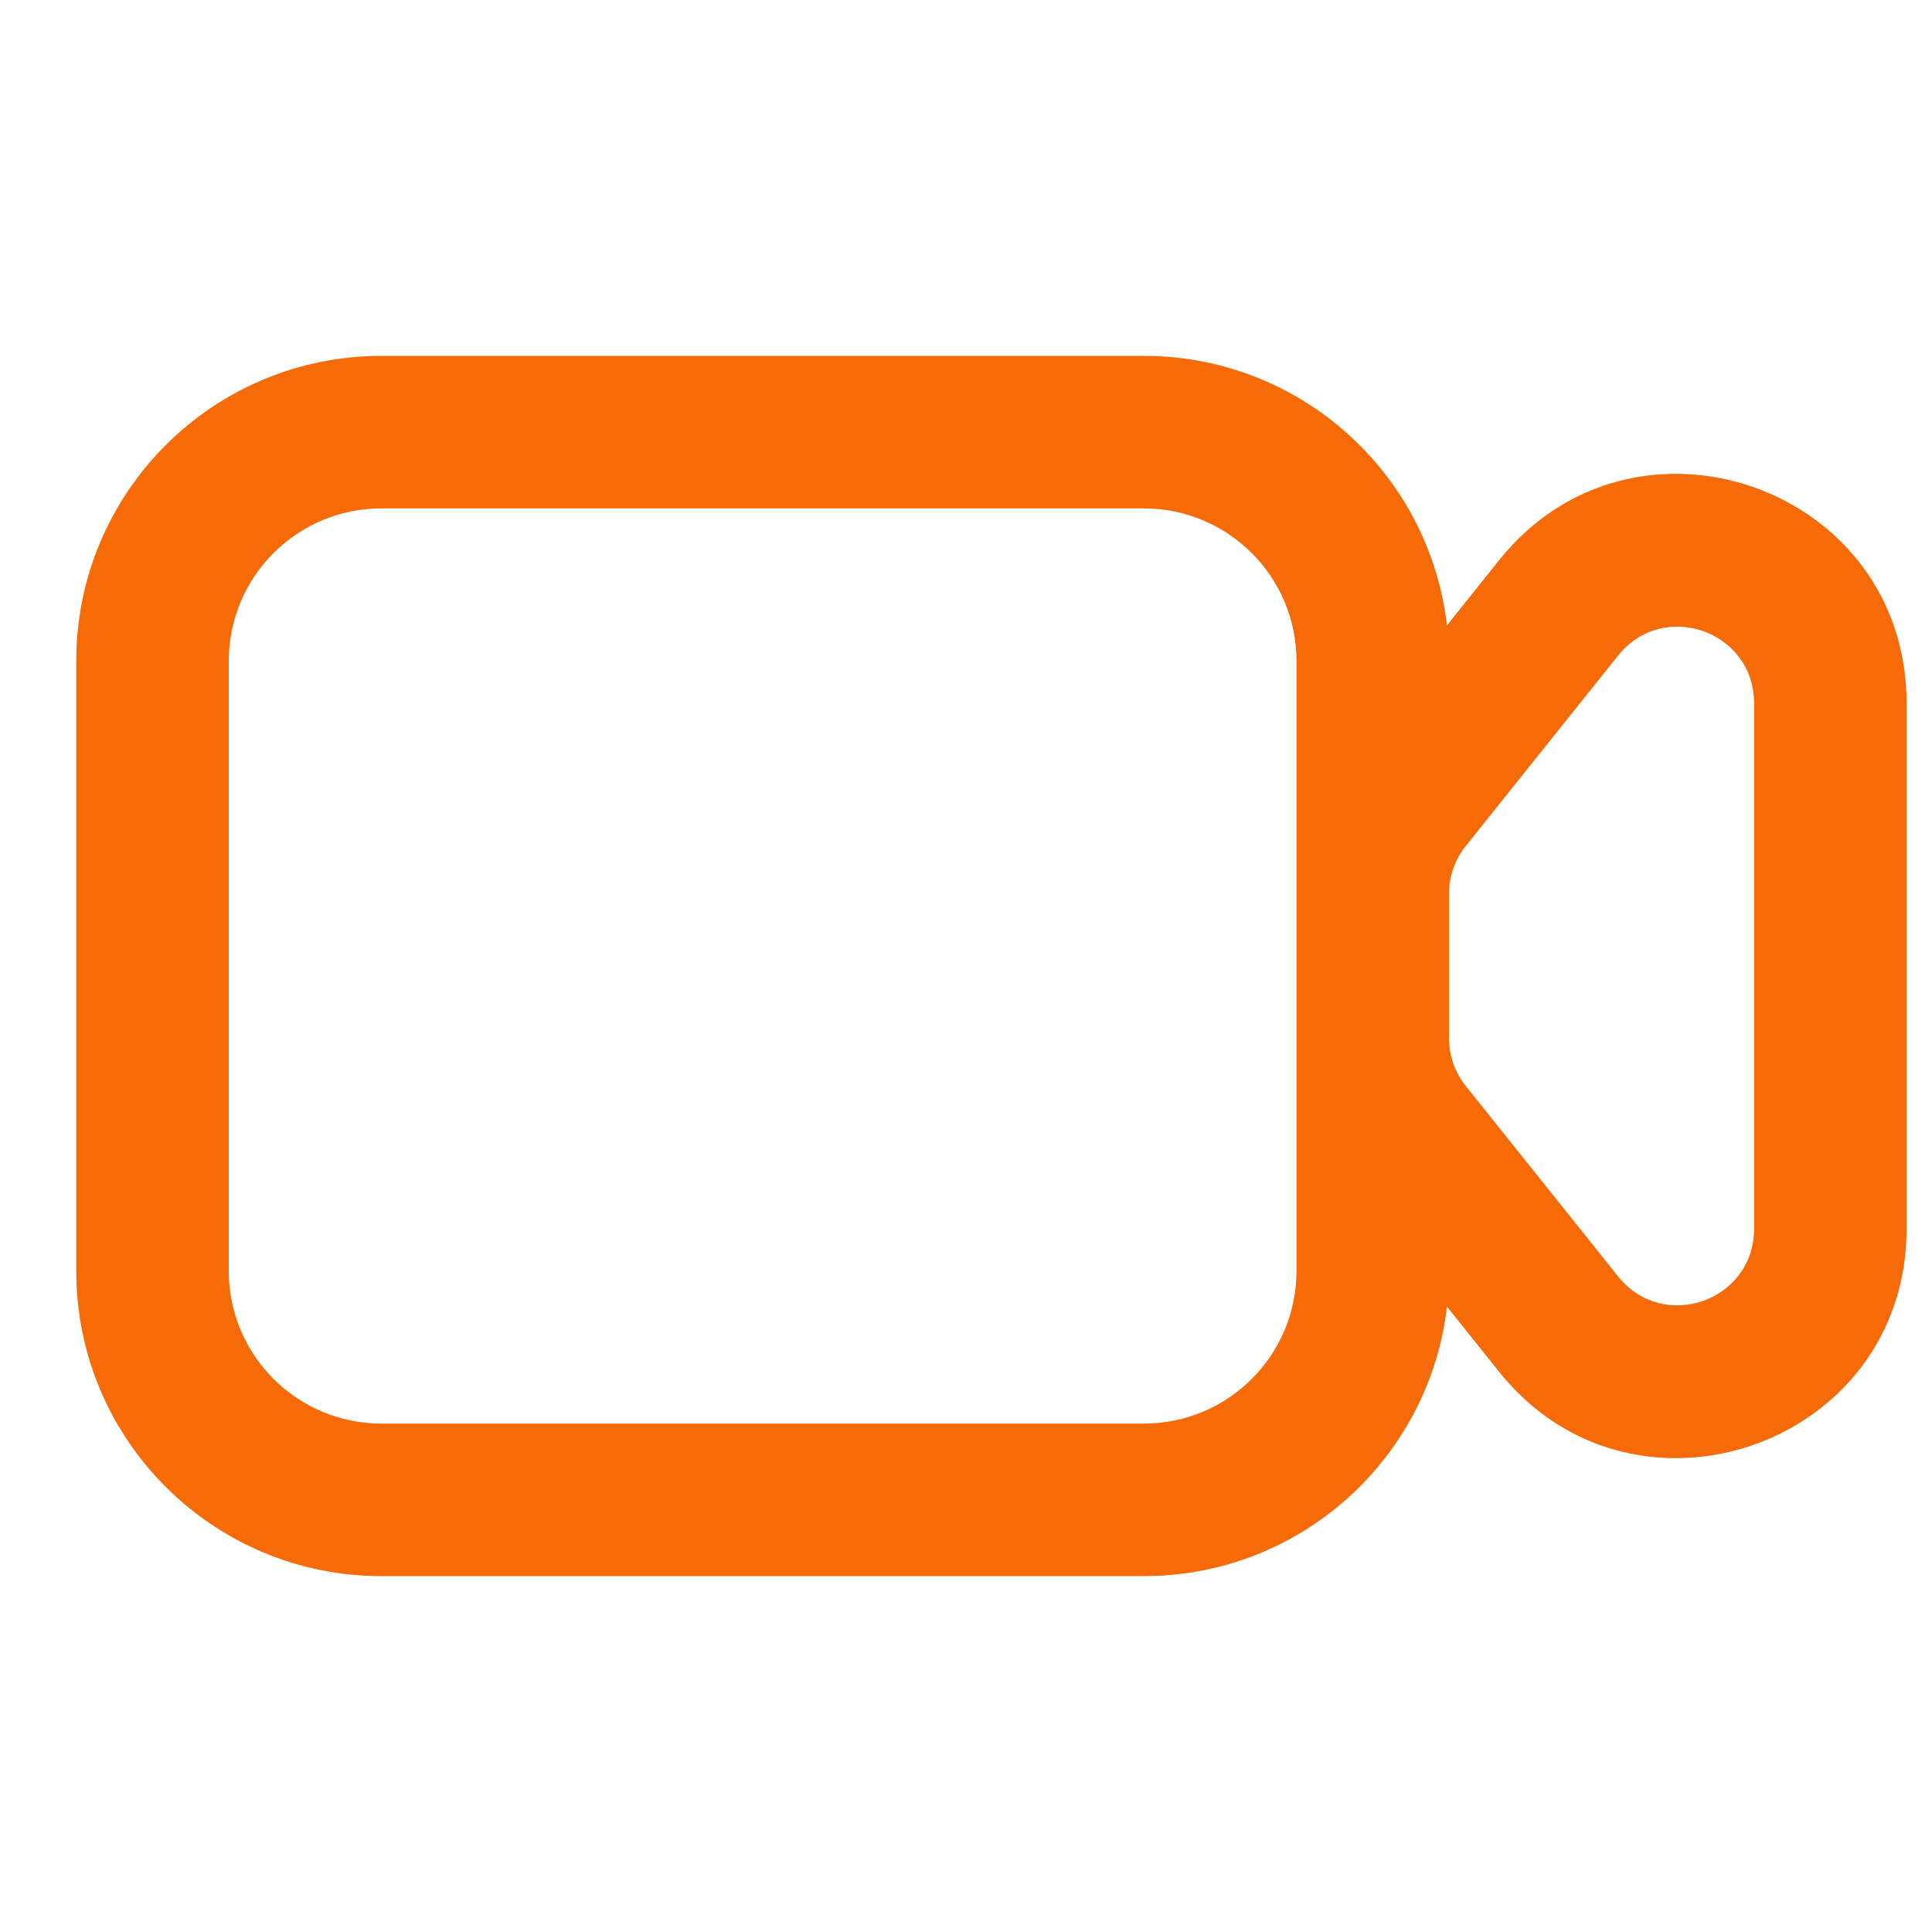 <?xml version="1.0" encoding="UTF-8"?>
<svg xmlns="http://www.w3.org/2000/svg" width="19" height="19" viewBox="0 0 19 19" fill="none">
  <path fill-rule="evenodd" clip-rule="evenodd" d="M3.75 5H11.25C12.078 5 12.75 5.672 12.75 6.5V8.789V10.211V12.5C12.75 13.328 12.078 14 11.25 14H3.75C2.922 14 2.25 13.328 2.25 12.5V6.5C2.25 5.672 2.922 5 3.75 5ZM14.23 12.85C14.057 14.342 12.789 15.5 11.25 15.5H3.75C2.093 15.5 0.75 14.157 0.75 12.5V6.5C0.75 4.843 2.093 3.5 3.75 3.5H11.25C12.789 3.5 14.057 4.658 14.23 6.15L14.743 5.509C16.072 3.848 18.75 4.787 18.75 6.914V12.086C18.75 14.213 16.072 15.152 14.743 13.491L14.23 12.85ZM14.25 10.211C14.25 10.381 14.308 10.546 14.414 10.679L15.914 12.554C16.357 13.108 17.25 12.795 17.25 12.086V6.914C17.25 6.205 16.357 5.892 15.914 6.446L14.414 8.321C14.308 8.454 14.25 8.619 14.25 8.789V10.211Z" fill="#f66b08" style="fill:#f66b08;fill-opacity:1;"></path>
</svg>
